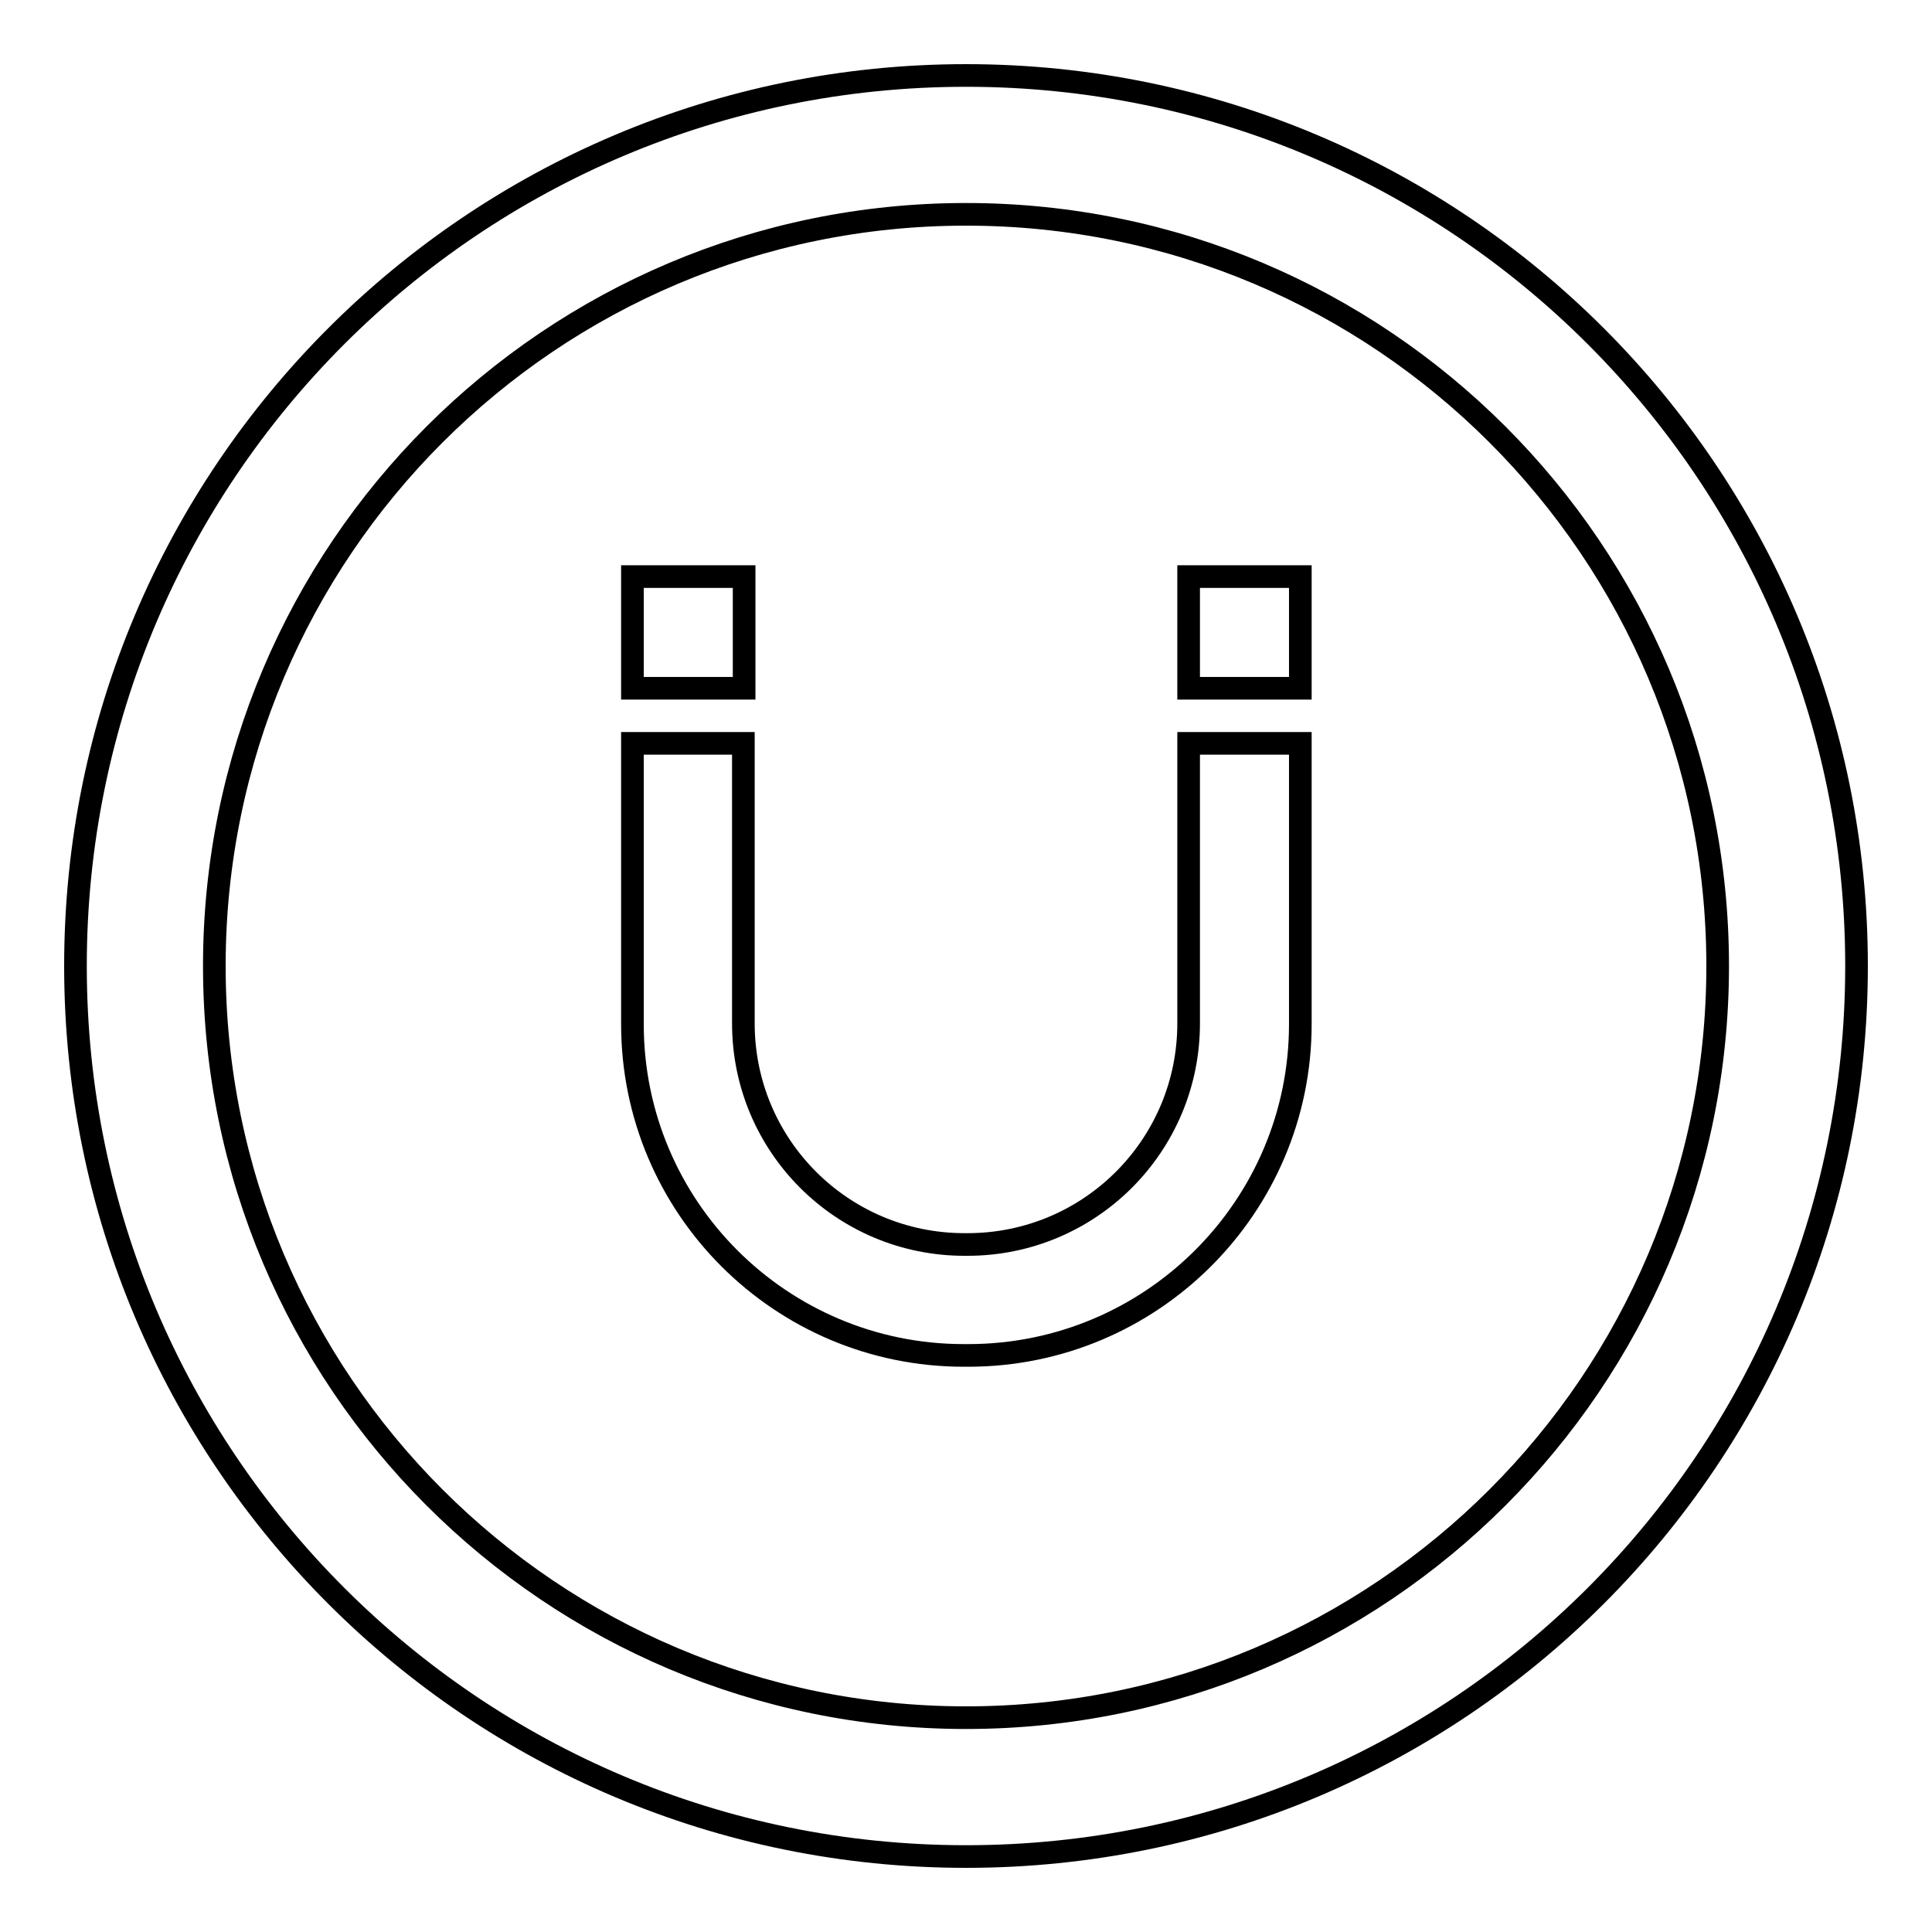 <?xml version="1.0" encoding="utf-8"?>
<!-- Svg Vector Icons : http://www.onlinewebfonts.com/icon -->
<!DOCTYPE svg PUBLIC "-//W3C//DTD SVG 1.1//EN" "http://www.w3.org/Graphics/SVG/1.1/DTD/svg11.dtd">
<svg version="1.1" xmlns="http://www.w3.org/2000/svg" xmlns:xlink="http://www.w3.org/1999/xlink" x="0px" y="0px" viewBox="0 0 256 256" enable-background="new 0 0 256 256" xml:space="preserve">
<g><g><g><path stroke-width="3" fill-opacity="0" stroke="#000000"  d="M128,10C62.8,10,10,62.8,10,128c0,65.2,52.8,118,118,118c65.2,0,118-52.8,118-118C246,62.8,193.2,10,128,10z M128,227.6c-55,0-99.6-44.6-99.6-99.6S73,28.4,128,28.4S227.6,73,227.6,128S183,227.6,128,227.6z"/><g><path stroke-width="3" fill-opacity="0" stroke="#000000"  d="M157.5 76.4h14.8v14.8h-14.8z"/><path stroke-width="3" fill-opacity="0" stroke="#000000"  d="M157.5,135.6c0,16.2-13.1,29.3-29.3,29.3h-0.4c-16.2,0-29.3-13.1-29.3-29.3V98.5H83.8v37.2c0,24.3,19.7,43.9,43.9,43.9h0.6c24.3,0,44-19.7,44-43.9V98.5h-14.8L157.5,135.6L157.5,135.6z"/><path stroke-width="3" fill-opacity="0" stroke="#000000"  d="M83.8 76.4h14.8v14.8h-14.8z"/></g></g><g></g><g></g><g></g><g></g><g></g><g></g><g></g><g></g><g></g><g></g><g></g><g></g><g></g><g></g><g></g></g></g>
</svg>